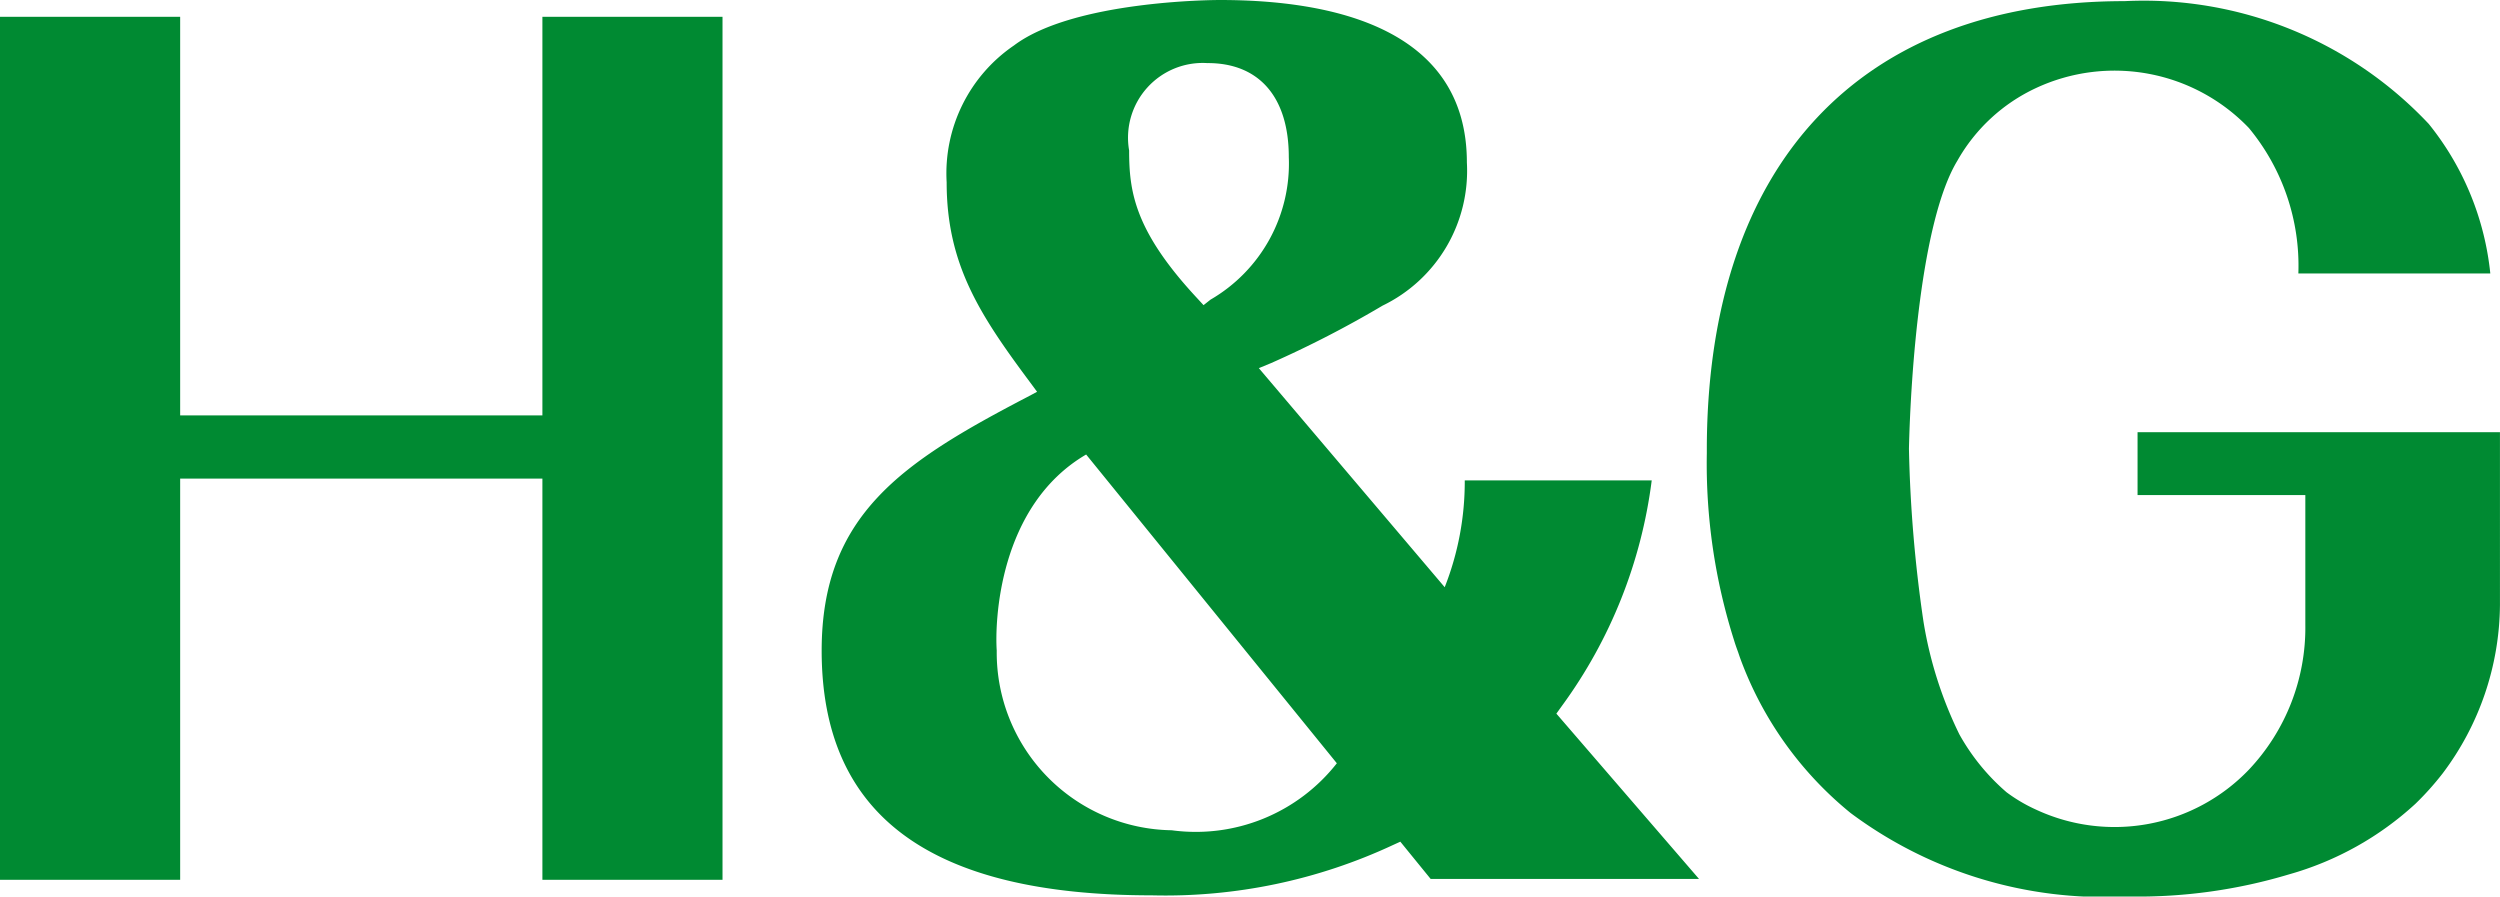<svg id="グループ_5" data-name="グループ 5" xmlns="http://www.w3.org/2000/svg" xmlns:xlink="http://www.w3.org/1999/xlink" width="61.348" height="22" viewBox="0 0 61.348 22">
  <defs>
    <clipPath id="clip-path">
      <rect id="長方形_7" data-name="長方形 7" width="61.348" height="22" fill="none"/>
    </clipPath>
  </defs>
  <path id="パス_1" data-name="パス 1" d="M13.31.559V10.34H4.421V.559H0V21.735H4.421V11.89H13.31v9.845h4.42V.559Z" transform="translate(0 -0.146)" fill="#008a32"/>
  <g id="グループ_3" data-name="グループ 3" transform="translate(0 0)">
    <g id="グループ_2" data-name="グループ 2" clip-path="url(#clip-path)">
      <path id="パス_2" data-name="パス 2" d="M73.461,14.853a6.948,6.948,0,0,1-1.405,4.132,7.051,7.051,0,0,1-.67.748,7.637,7.637,0,0,1-3.1,1.731,12.869,12.869,0,0,1-3.9.544H64.25a10.394,10.394,0,0,1-6.723-2.049,8.779,8.779,0,0,1-2.7-3.772c-.019-.05-.038-.107-.057-.164-.036-.1-.071-.194-.1-.292a14.317,14.317,0,0,1-.672-4.6c0-.017,0-.04,0-.057v-.028c0-.029,0-.051,0-.079h0C54.03,4.016,57.764.036,64.25.036a9.6,9.6,0,0,1,7.463,3.012,6.974,6.974,0,0,1,1.511,3.67h-4.71A5.3,5.3,0,0,0,67.3,3.149a4.564,4.564,0,0,0-5.225-.98,4.3,4.3,0,0,0-1.93,1.785C59.253,5.43,59,9.2,58.958,11.019a33.52,33.52,0,0,0,.356,4.239,9.844,9.844,0,0,0,.881,2.77,5.233,5.233,0,0,0,1.159,1.422,3.888,3.888,0,0,0,.721.425,4.564,4.564,0,0,0,5.225-.98,5.073,5.073,0,0,0,1.385-3.555l0-.019V12.156H64.568V10.614h8.893Z" transform="translate(-12.114 -0.008)" fill="#008a32"/>
      <path id="パス_3" data-name="パス 3" d="M41.775,11.788h4.589a11.907,11.907,0,0,1-2.205,5.536l-.135.188,3.5,4.056H40.939l-.744-.914-.167.076A13.211,13.211,0,0,1,34.1,21.971c-5.453,0-8.105-1.965-8.105-6.006,0-3.341,2-4.633,5.042-6.221l.244-.13-.166-.225c-1.238-1.661-2.053-2.9-2.053-4.917a3.8,3.8,0,0,1,1.654-3.358C32.179.014,35.621,0,35.767,0c2.765,0,6.061.692,6.061,3.988A3.676,3.676,0,0,1,39.759,7.5a26,26,0,0,1-2.736,1.41l-.3.124,4.561,5.376a7.069,7.069,0,0,0,.492-2.623M30.291,15.965a4.36,4.36,0,0,0,4.292,4.409,4.4,4.4,0,0,0,4.054-1.644l-6.152-7.577c-2.155,1.26-2.242,4.12-2.194,4.813m5.18-14.417A1.834,1.834,0,0,0,33.54,3.694c0,1,.126,1.969,1.678,3.633l.148.161.171-.135a3.858,3.858,0,0,0,1.921-3.5c0-1.466-.725-2.305-1.987-2.305" transform="translate(-5.832 0)" fill="#008a32"/>
    </g>
  </g>
</svg>
